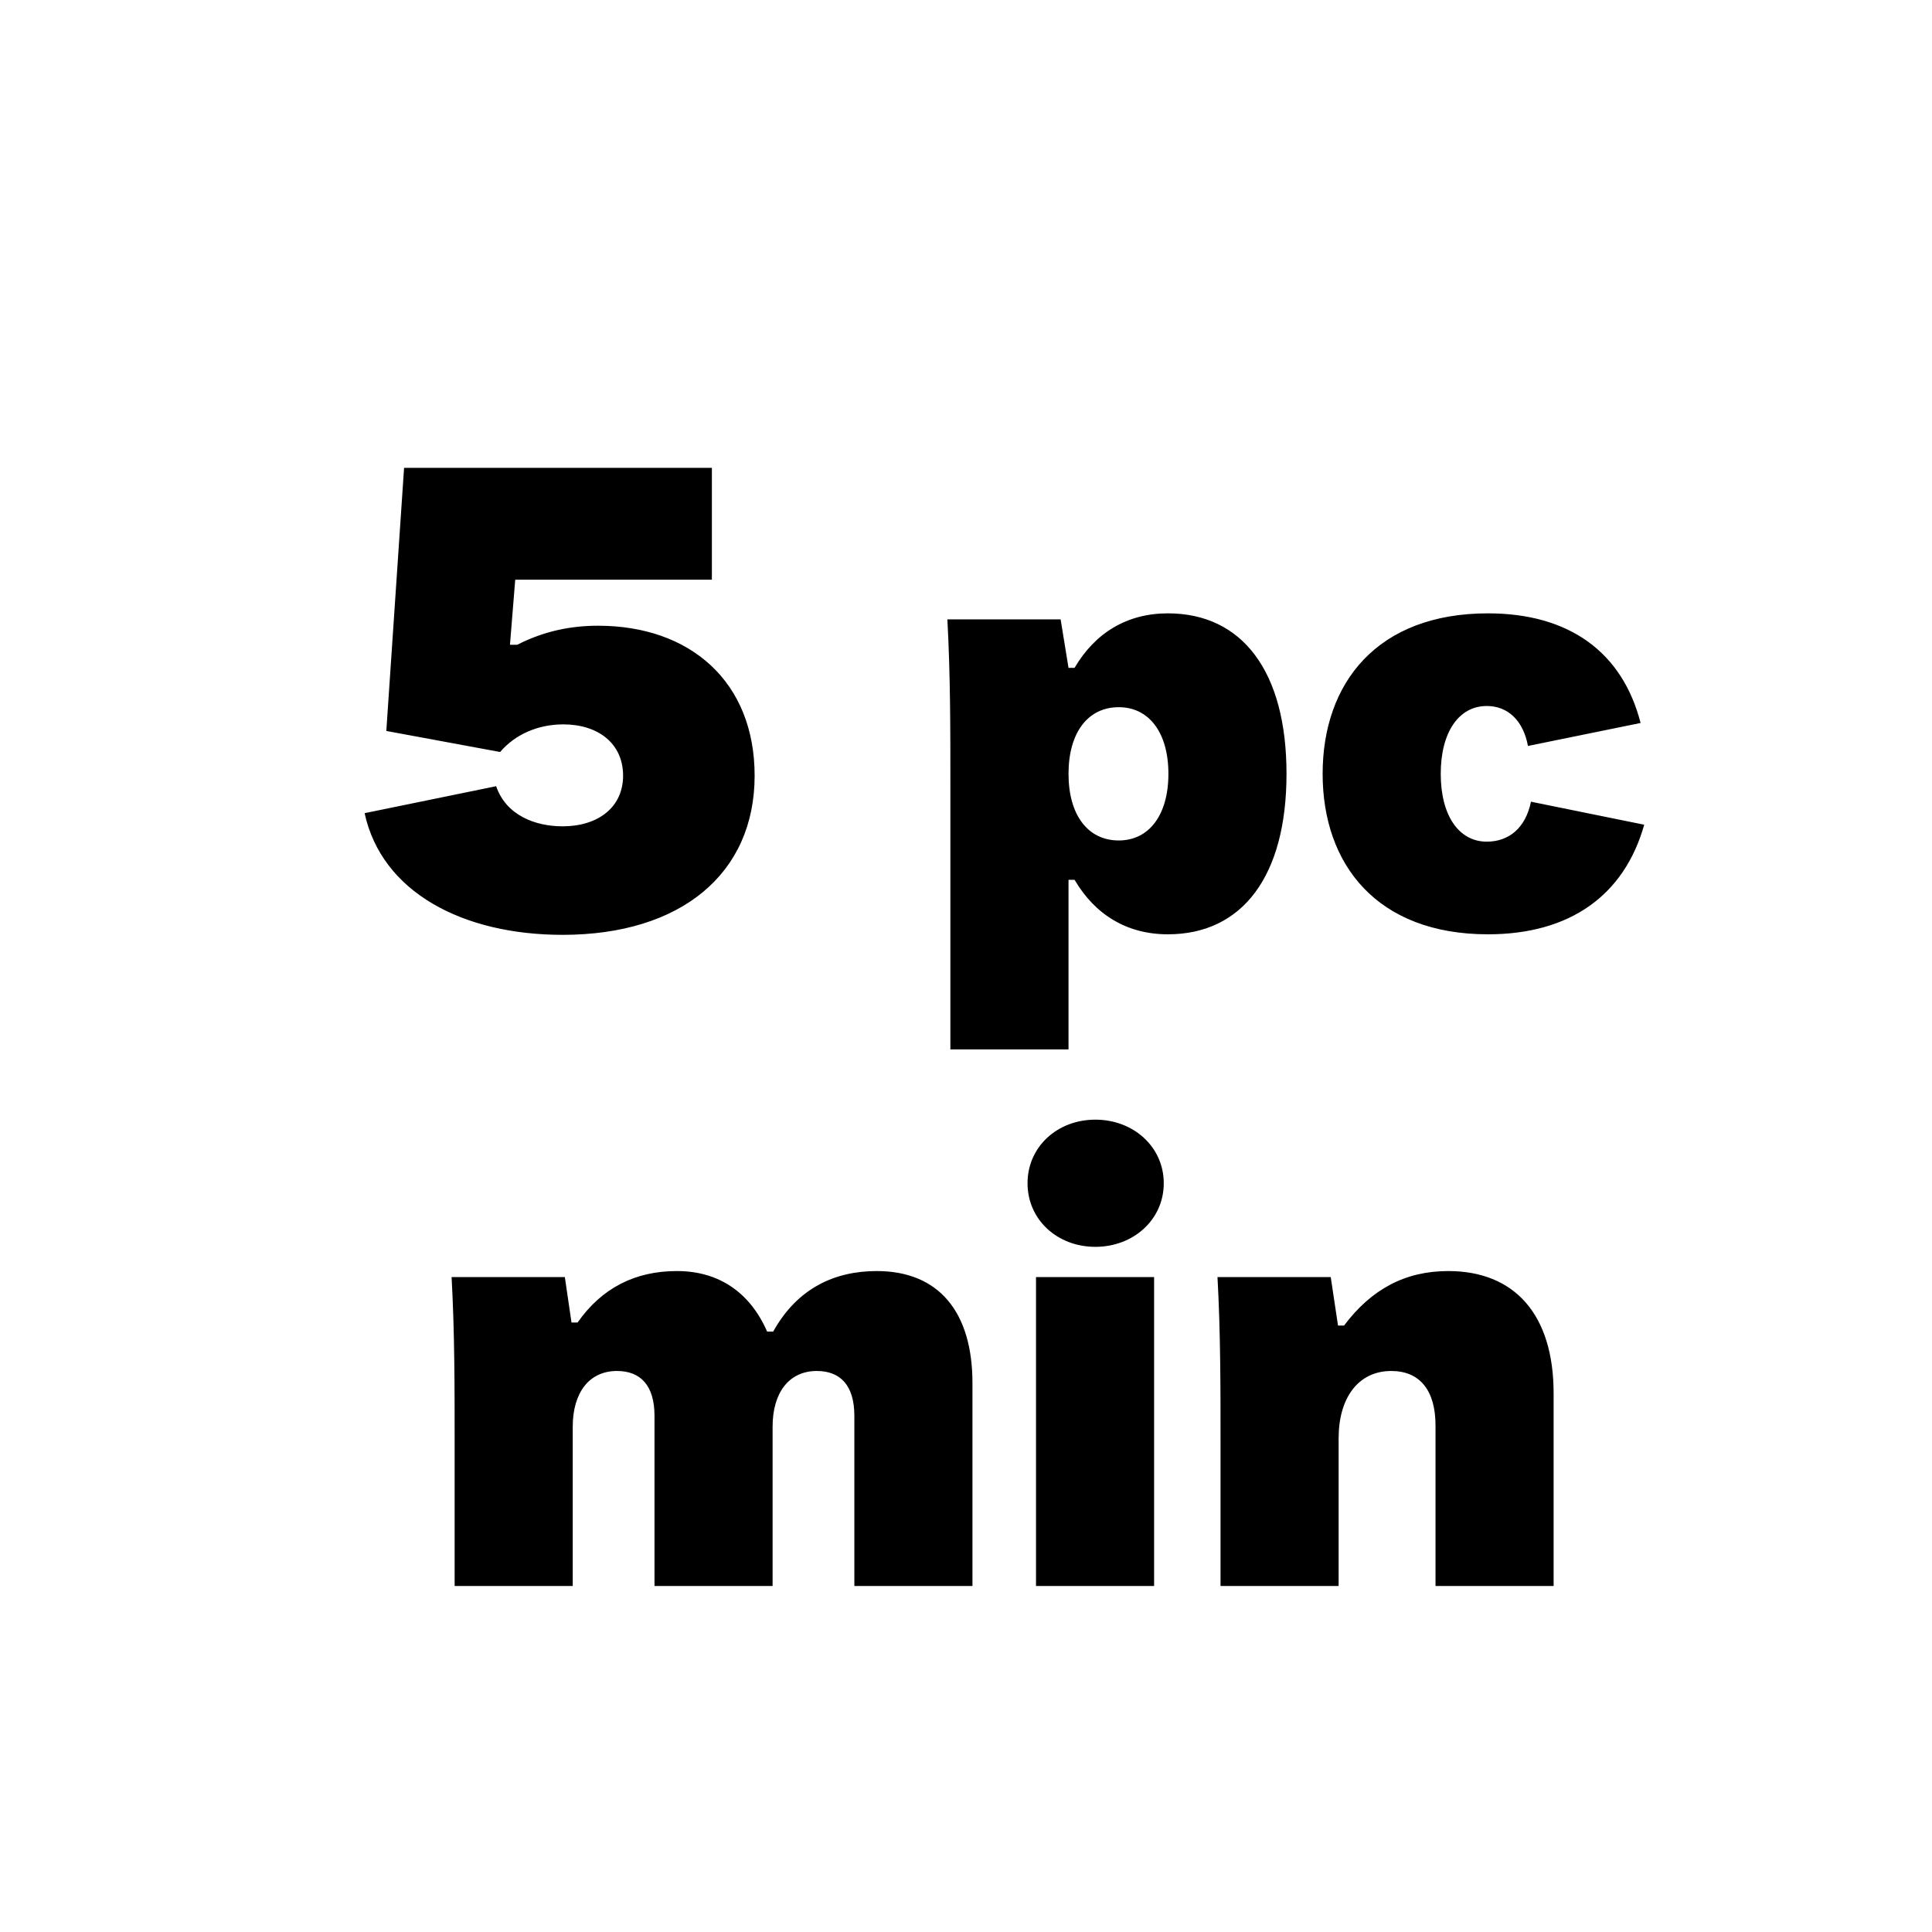 <svg xmlns="http://www.w3.org/2000/svg" fill="none" viewBox="0 0 47 47" height="47" width="47">
<path fill="black" d="M13.686 22.742C11.254 22.742 9.286 21.702 8.87 19.782L12.07 19.126C12.31 19.83 13.014 20.102 13.686 20.102C14.55 20.102 15.158 19.638 15.158 18.87C15.158 18.086 14.55 17.622 13.702 17.622C13.094 17.622 12.534 17.862 12.166 18.294L9.398 17.782L9.83 11.382H17.318V14.102H12.534L12.406 15.686H12.582C13.238 15.35 13.894 15.222 14.55 15.222C16.79 15.222 18.358 16.582 18.358 18.87C18.358 21.254 16.566 22.742 13.686 22.742ZM25.994 25.529H23.12V19.076C23.12 17.735 23.12 16.409 23.047 15.068H25.802L25.994 16.247H26.141C26.642 15.392 27.423 14.921 28.41 14.921C30.222 14.921 31.297 16.335 31.297 18.825C31.297 21.315 30.222 22.729 28.41 22.729C27.423 22.729 26.642 22.258 26.141 21.403H25.994V25.529ZM27.216 20.446C27.953 20.446 28.424 19.827 28.424 18.825C28.424 17.823 27.953 17.204 27.216 17.204C26.465 17.204 25.994 17.823 25.994 18.825C25.994 19.827 26.465 20.446 27.216 20.446ZM36.198 22.729C33.502 22.729 32.176 21.035 32.176 18.825C32.176 16.615 33.502 14.921 36.198 14.921C38.172 14.921 39.469 15.864 39.911 17.588L37.171 18.147C37.053 17.514 36.67 17.175 36.169 17.175C35.491 17.175 35.049 17.809 35.049 18.825C35.049 19.842 35.491 20.475 36.169 20.475C36.699 20.475 37.112 20.151 37.244 19.503L39.999 20.063C39.513 21.787 38.187 22.729 36.198 22.729ZM13.933 38.582H11.06V35.076C11.06 33.735 11.06 32.409 10.986 31.068H13.741L13.903 32.173H14.051C14.64 31.333 15.45 30.921 16.467 30.921C17.498 30.921 18.25 31.451 18.662 32.394H18.809C19.399 31.333 20.312 30.921 21.329 30.921C22.831 30.921 23.657 31.908 23.657 33.647V38.582H20.784V34.442C20.784 33.705 20.445 33.352 19.87 33.352C19.192 33.352 18.795 33.882 18.795 34.707V38.582H15.922V34.442C15.922 33.705 15.583 33.352 15.008 33.352C14.331 33.352 13.933 33.882 13.933 34.707V38.582ZM26.647 30.332C25.718 30.332 24.997 29.669 24.997 28.785C24.997 27.901 25.718 27.238 26.647 27.238C27.575 27.238 28.311 27.901 28.311 28.785C28.311 29.669 27.575 30.332 26.647 30.332ZM28.076 38.582H25.203V31.068H28.076V38.582ZM32.565 38.582H29.692V35.076C29.692 33.735 29.692 32.409 29.618 31.068H32.373L32.55 32.247H32.697C33.36 31.363 34.185 30.921 35.231 30.921C36.837 30.921 37.795 31.967 37.795 33.897V38.582H34.922V34.678C34.922 33.823 34.539 33.352 33.846 33.352C33.036 33.352 32.565 34.015 32.565 34.987V38.582Z"></path>
</svg>
